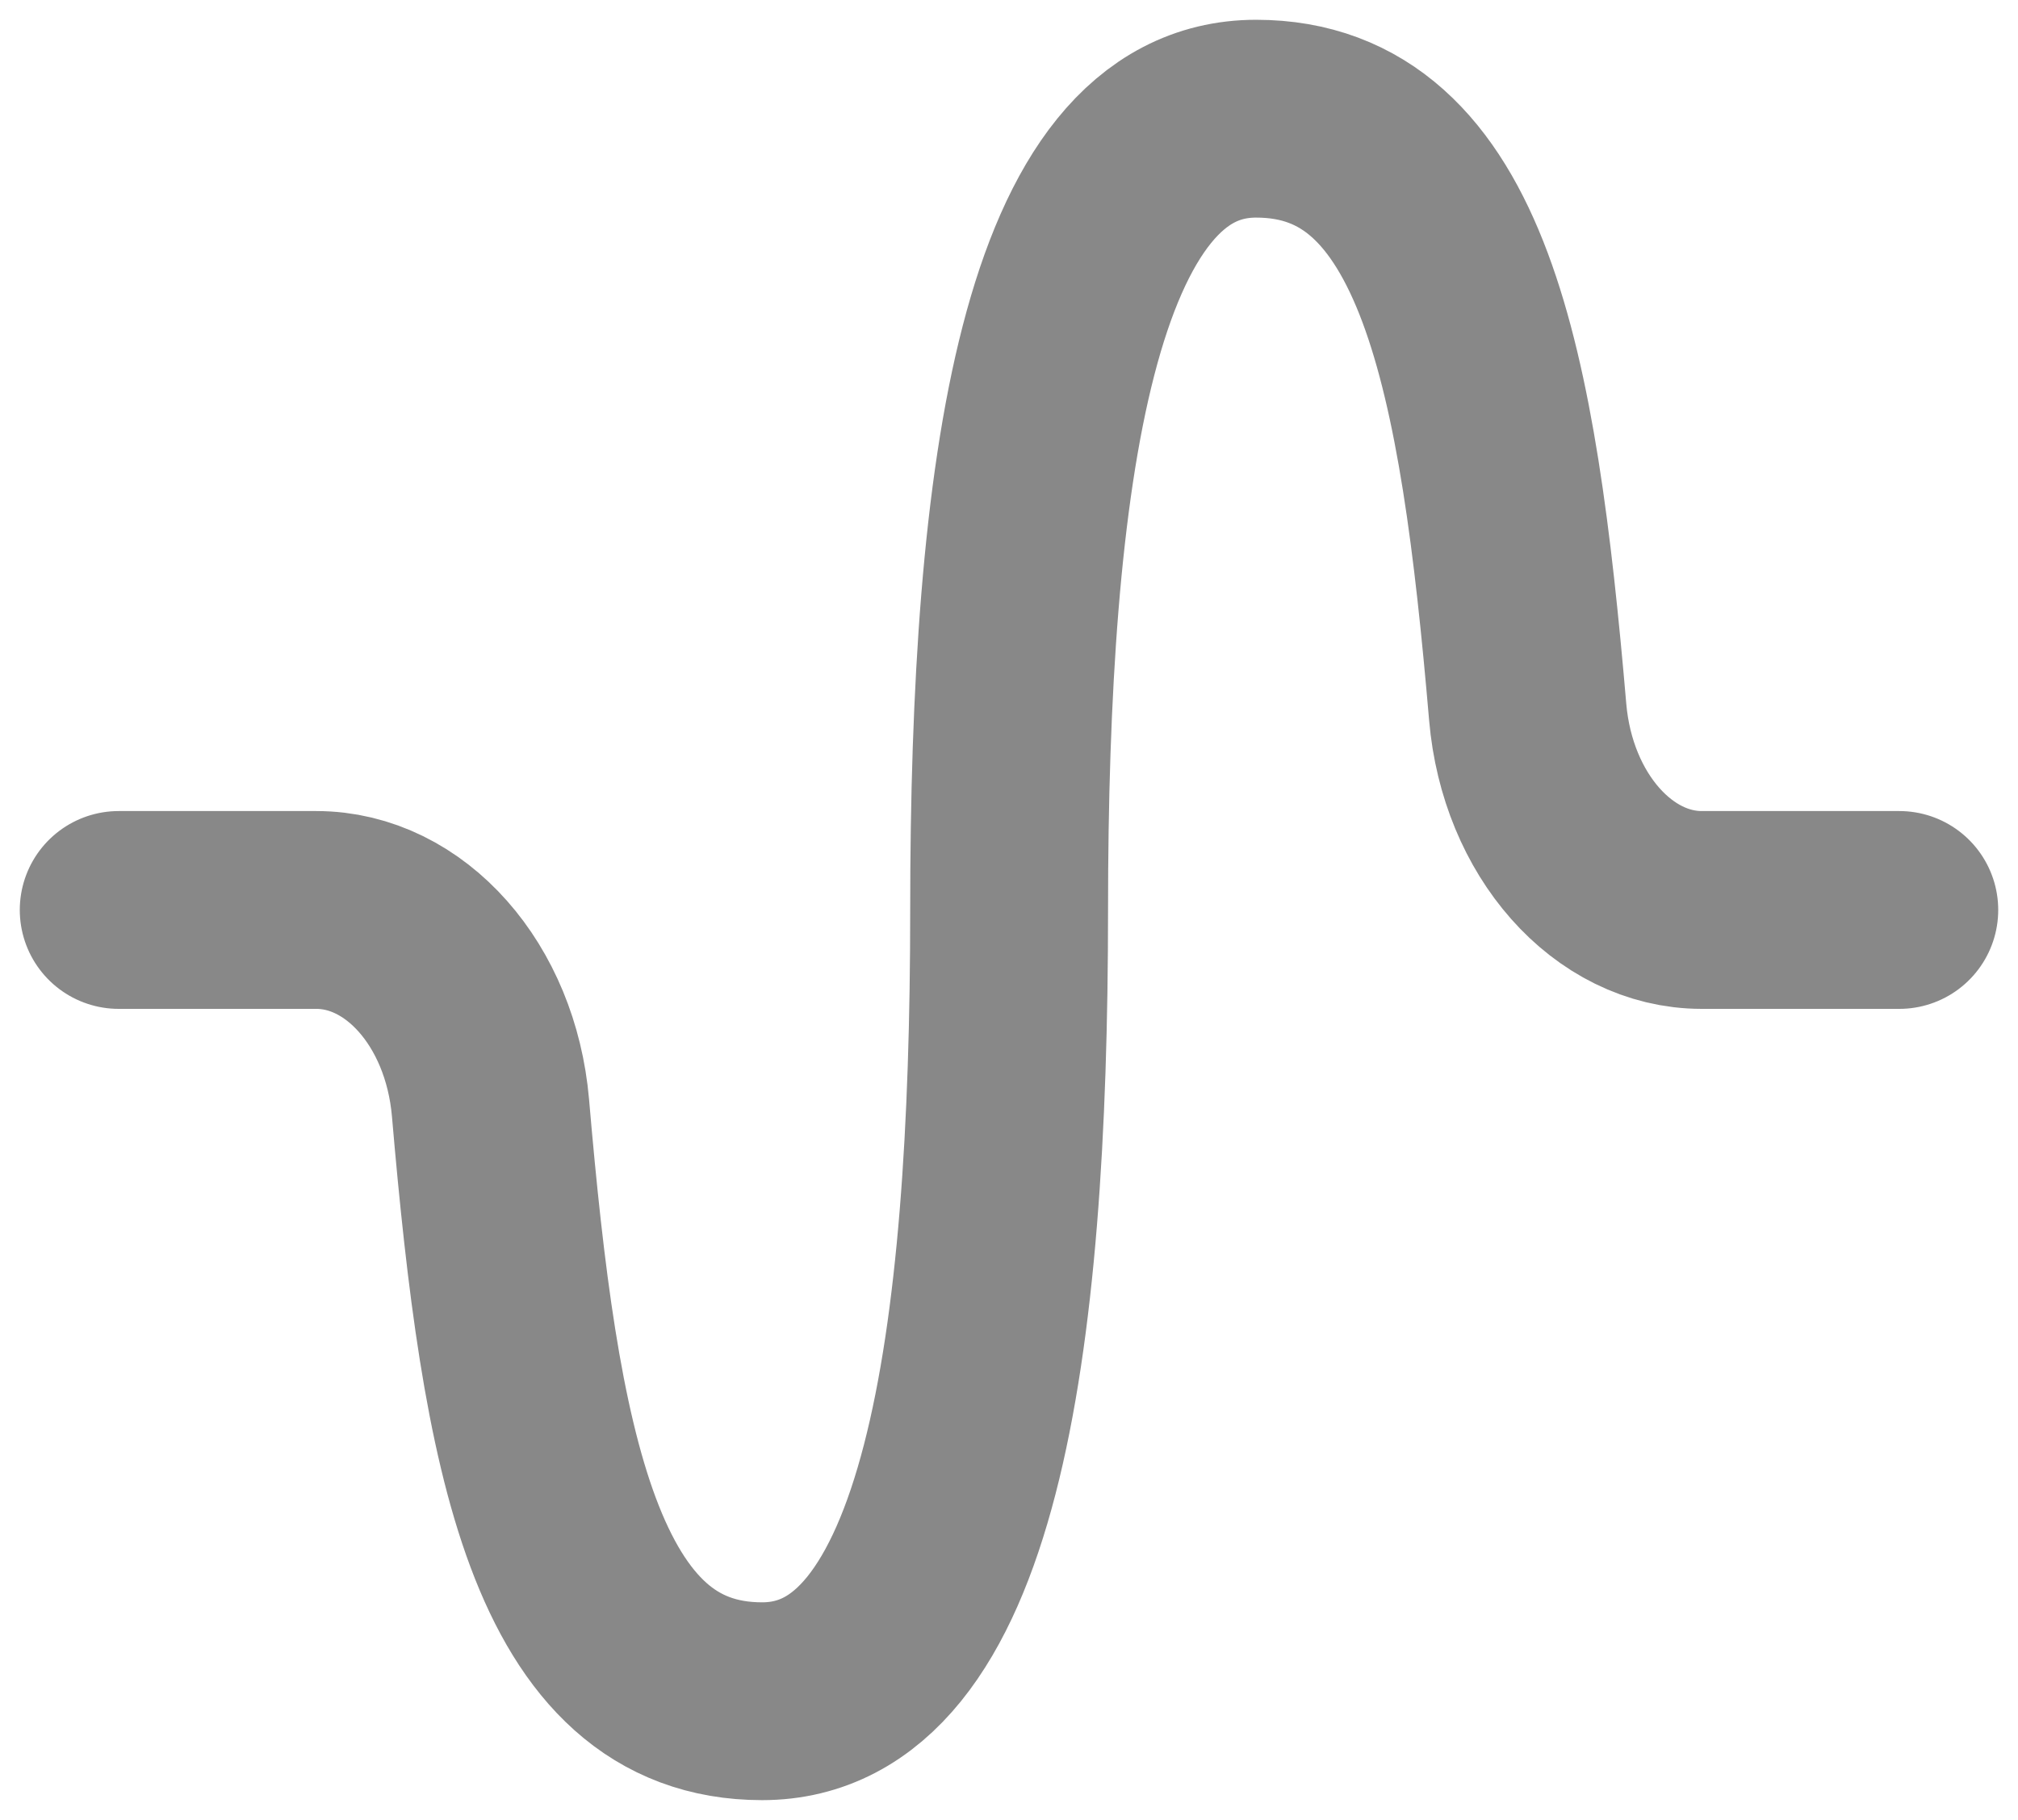 <svg width="51" height="46" viewBox="0 0 51 46" fill="none" xmlns="http://www.w3.org/2000/svg">
<path d="M48 23H43.006C40.774 23 38.856 20.858 38.609 18C37.87 9.375 36.739 3 31.745 3C26.751 3 25.503 11.955 25.503 23C25.503 34.045 24.254 43 19.26 43C14.266 43 13.138 36.633 12.396 28C12.146 25.133 10.231 23 7.994 23H3" stroke="#888888" stroke-width="5" stroke-linecap="round" stroke-linejoin="round"/>
</svg>
